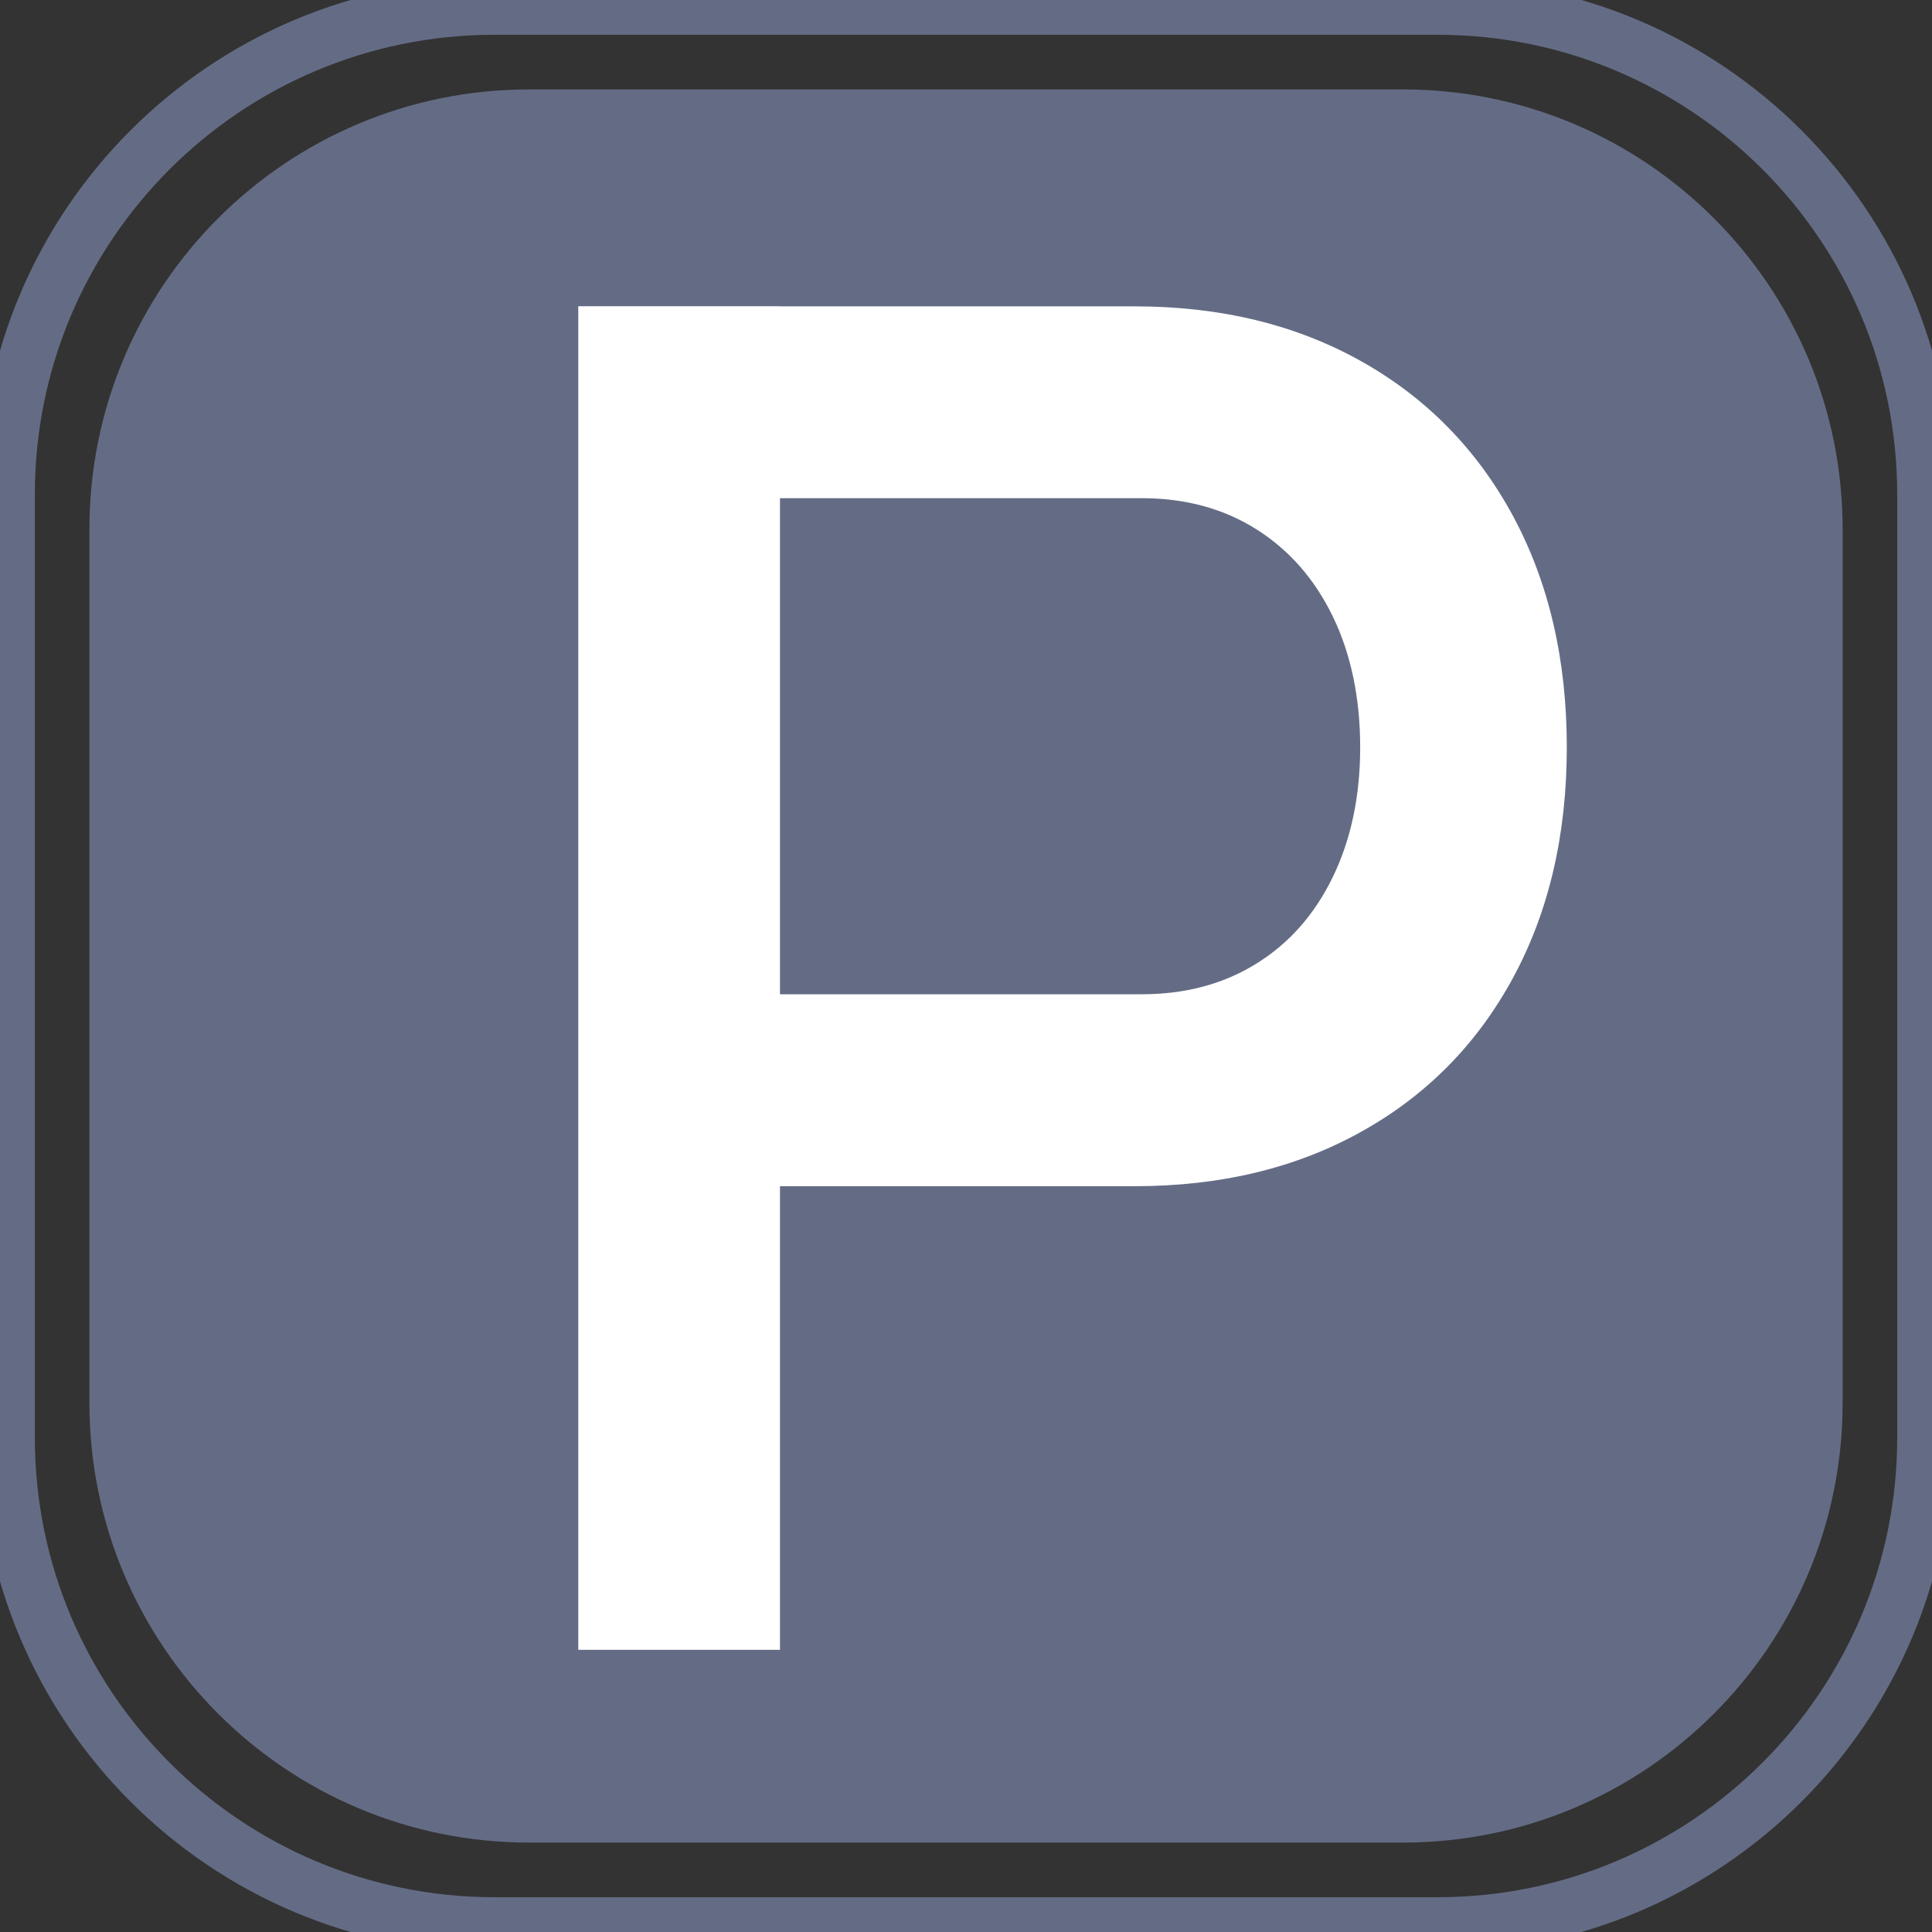 <svg width="35" height="35" viewBox="0 0 35 35" fill="none" xmlns="http://www.w3.org/2000/svg">
<rect x="0" y="0" width="35" height="35" fill="#333333" stroke="none"/>
<g clip-path="url(#clip0_307_196)">
<path d="M25.415 1.62H9.586C5.186 1.62 1.62 5.186 1.62 9.585V25.415C1.62 29.814 5.186 33.38 9.586 33.38H25.415C29.814 33.38 33.381 29.814 33.381 25.415V9.585C33.381 5.186 29.814 1.62 25.415 1.62Z" fill="#646C85"/>
<path d="M26.041 0.13H8.96C4.084 0.13 0.131 4.083 0.131 8.959V26.041C0.131 30.917 4.084 34.87 8.96 34.87H26.041C30.917 34.87 34.87 30.917 34.87 26.041V8.959C34.87 4.083 30.917 0.13 26.041 0.13Z" stroke="#646C85" stroke-miterlimit="10"/>
<path d="M10.476 5.548H14.13V29.888H10.476V5.548ZM12.356 18.012H20.684C21.472 18.012 22.166 17.827 22.76 17.457C23.358 17.087 23.819 16.562 24.148 15.882C24.477 15.201 24.641 14.418 24.641 13.537C24.641 12.655 24.477 11.854 24.148 11.174C23.819 10.493 23.358 9.966 22.76 9.588C22.163 9.212 21.472 9.025 20.684 9.025H12.356V5.55H20.559C22.111 5.55 23.478 5.882 24.659 6.544C25.841 7.207 26.756 8.14 27.408 9.345C28.058 10.55 28.384 11.948 28.384 13.537C28.384 15.125 28.058 16.518 27.408 17.718C26.756 18.918 25.841 19.846 24.659 20.503C23.478 21.161 22.111 21.489 20.559 21.489H12.356V18.015V18.012Z" fill="white"/>
</g>
<defs>
<clipPath id="clip0_307_196">
<rect width="35" height="35" fill="white"/>
</clipPath>
</defs>
</svg>
